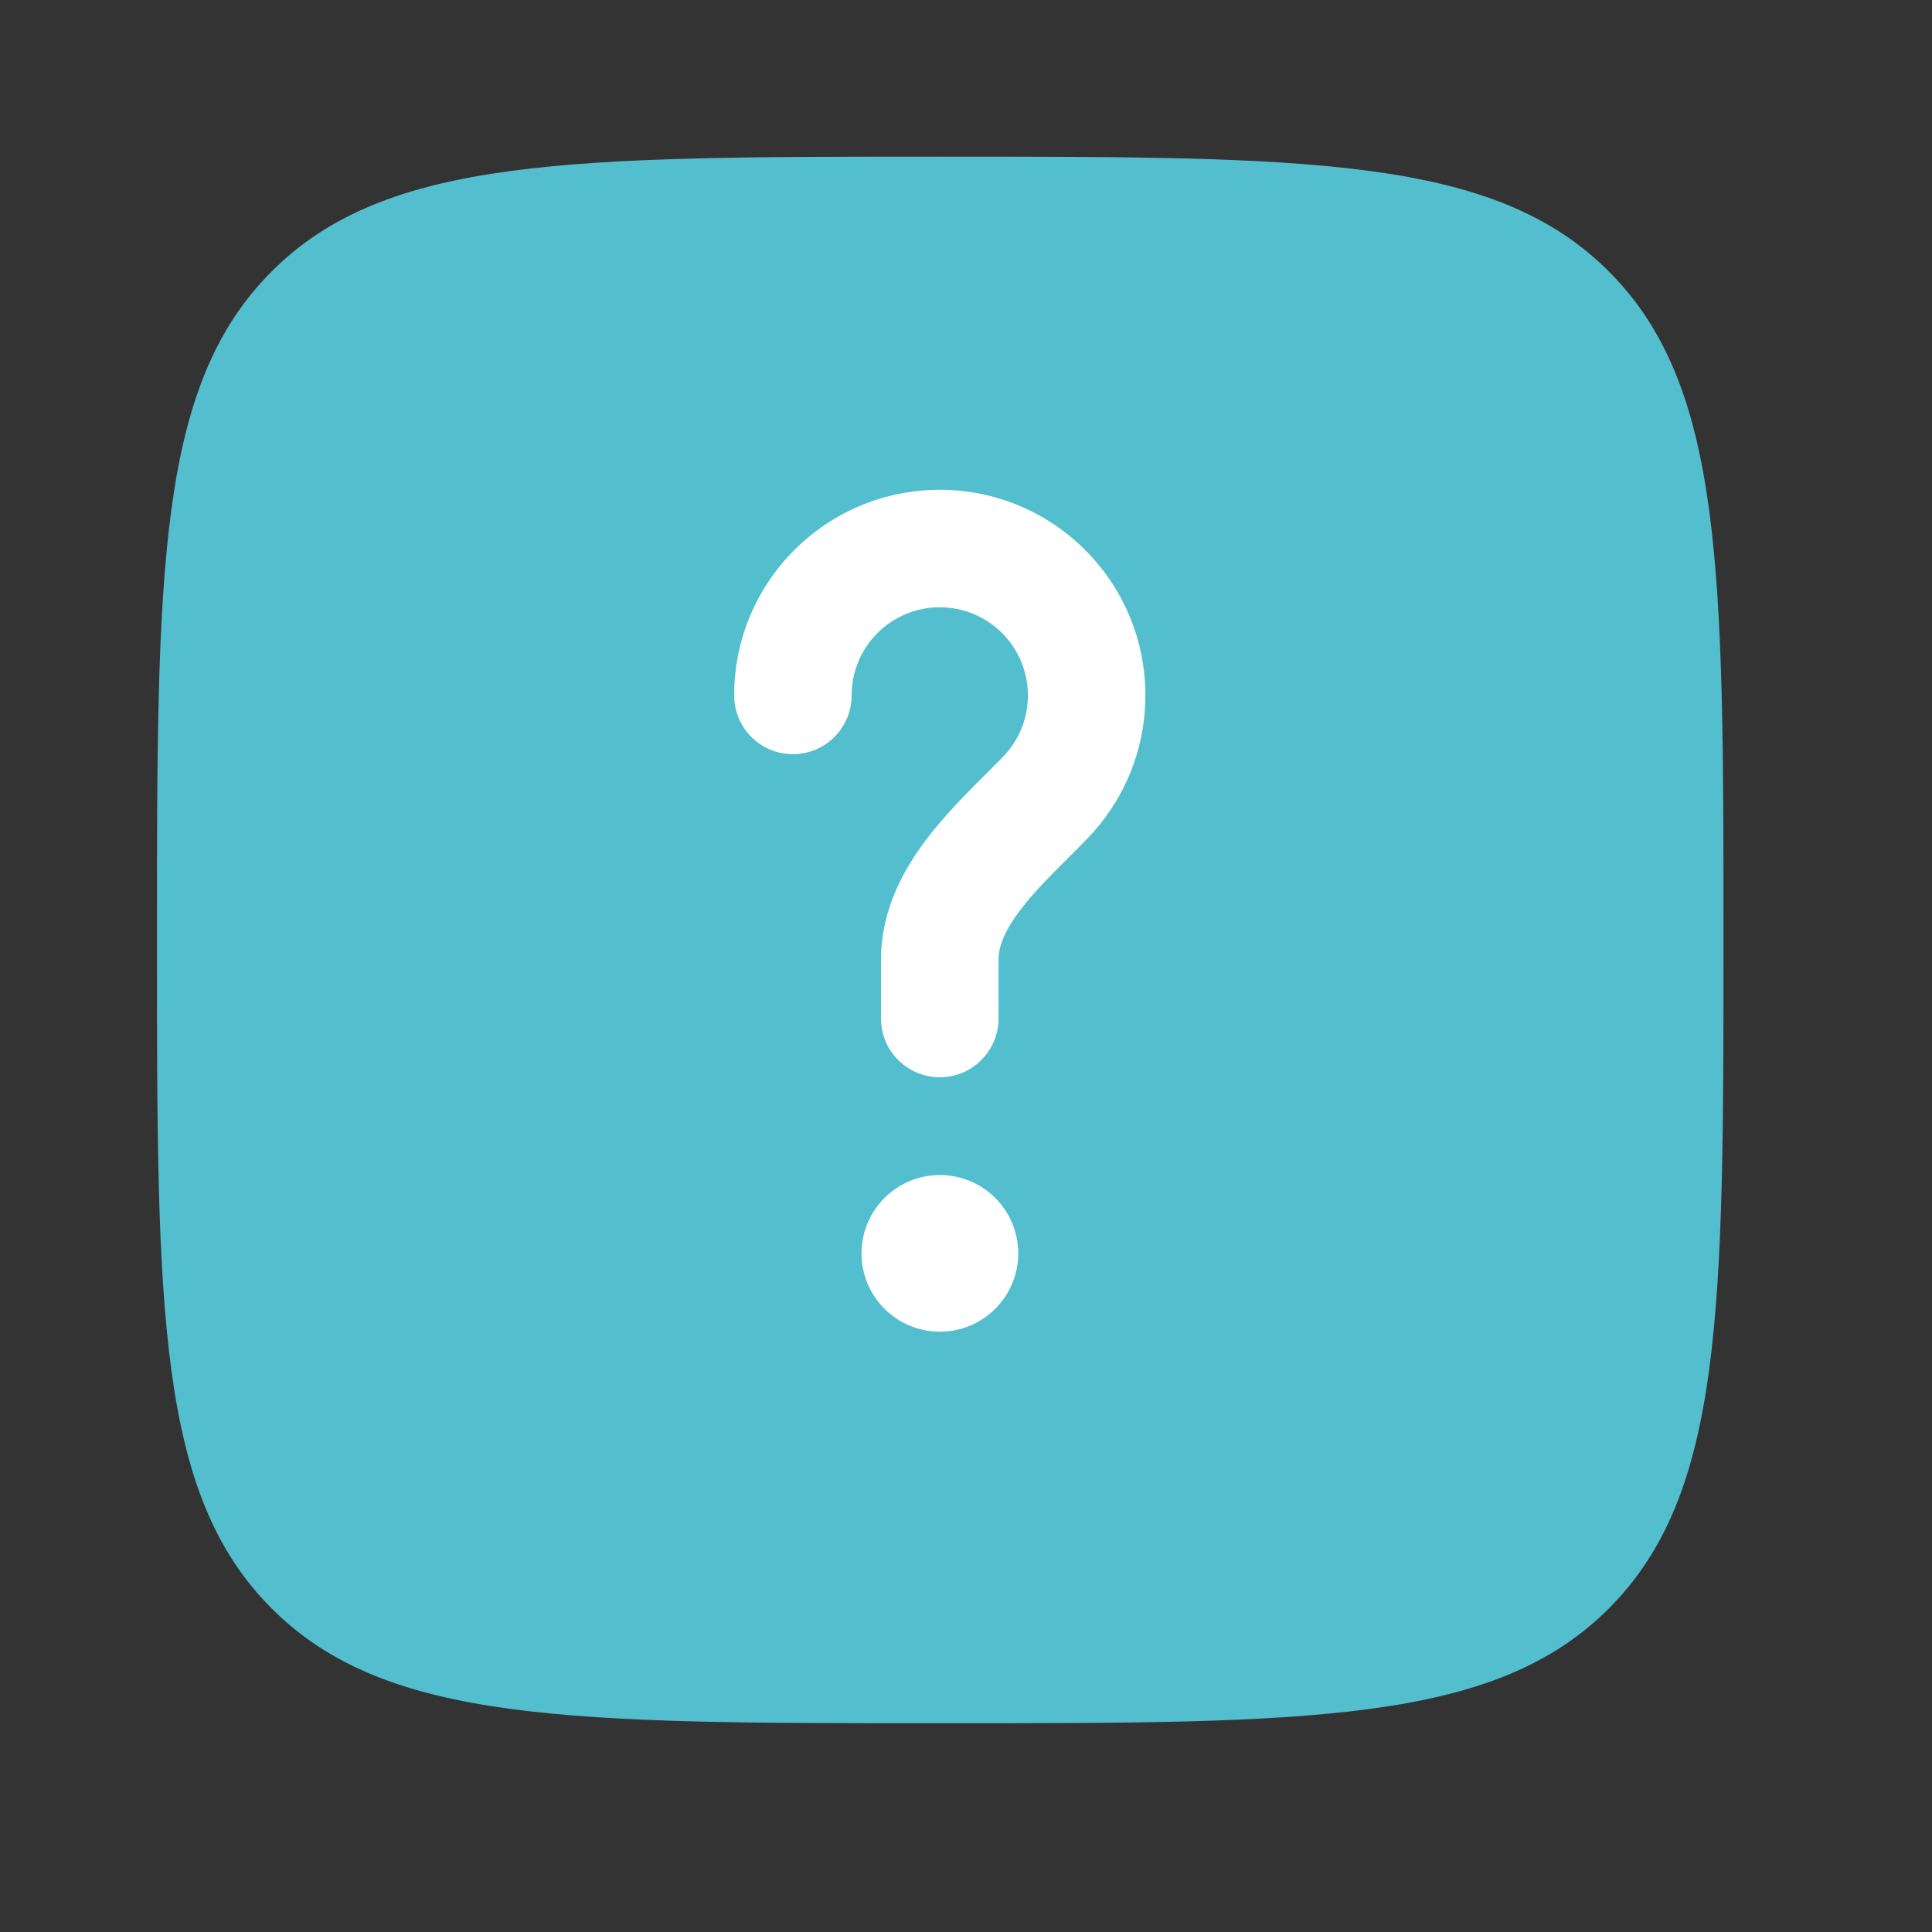 <svg width="25" height="25" viewBox="0 0 25 25" fill="none" xmlns="http://www.w3.org/2000/svg">
<rect x="0" y="0" width="25" height="25" fill="#333333" stroke="none"/>
<path d="M12.167 22.299C7.389 22.299 5 22.299 3.516 20.814C2.031 19.33 2.031 16.941 2.031 12.163C2.031 7.385 2.031 4.996 3.516 3.512C5 2.027 7.389 2.027 12.167 2.027C16.945 2.027 19.334 2.027 20.818 3.512C22.302 4.996 22.302 7.385 22.302 12.163C22.302 16.941 22.302 19.33 20.818 20.814C19.334 22.299 16.945 22.299 12.167 22.299Z" fill="#53BECE"/>
<path d="M12.162 17.232C12.722 17.232 13.176 16.778 13.176 16.219C13.176 15.659 12.722 15.205 12.162 15.205C11.602 15.205 11.148 15.659 11.148 16.219C11.148 16.778 11.602 17.232 12.162 17.232Z" fill="white"/>
<path d="M12.161 7.858C11.531 7.858 11.02 8.369 11.02 8.998C11.02 9.418 10.68 9.759 10.26 9.759C9.84 9.759 9.5 9.418 9.5 8.998C9.5 7.529 10.691 6.338 12.161 6.338C13.63 6.338 14.821 7.529 14.821 8.998C14.821 9.719 14.534 10.374 14.069 10.852C13.976 10.948 13.886 11.038 13.801 11.123C13.582 11.341 13.391 11.533 13.223 11.749C13.001 12.034 12.921 12.244 12.921 12.419V13.179C12.921 13.599 12.58 13.94 12.161 13.94C11.741 13.94 11.4 13.599 11.4 13.179V12.419C11.4 11.755 11.71 11.218 12.023 10.815C12.255 10.517 12.546 10.226 12.783 9.99C12.854 9.919 12.92 9.853 12.979 9.793C13.179 9.587 13.301 9.308 13.301 8.998C13.301 8.369 12.79 7.858 12.161 7.858Z" fill="white"/>
</svg>
